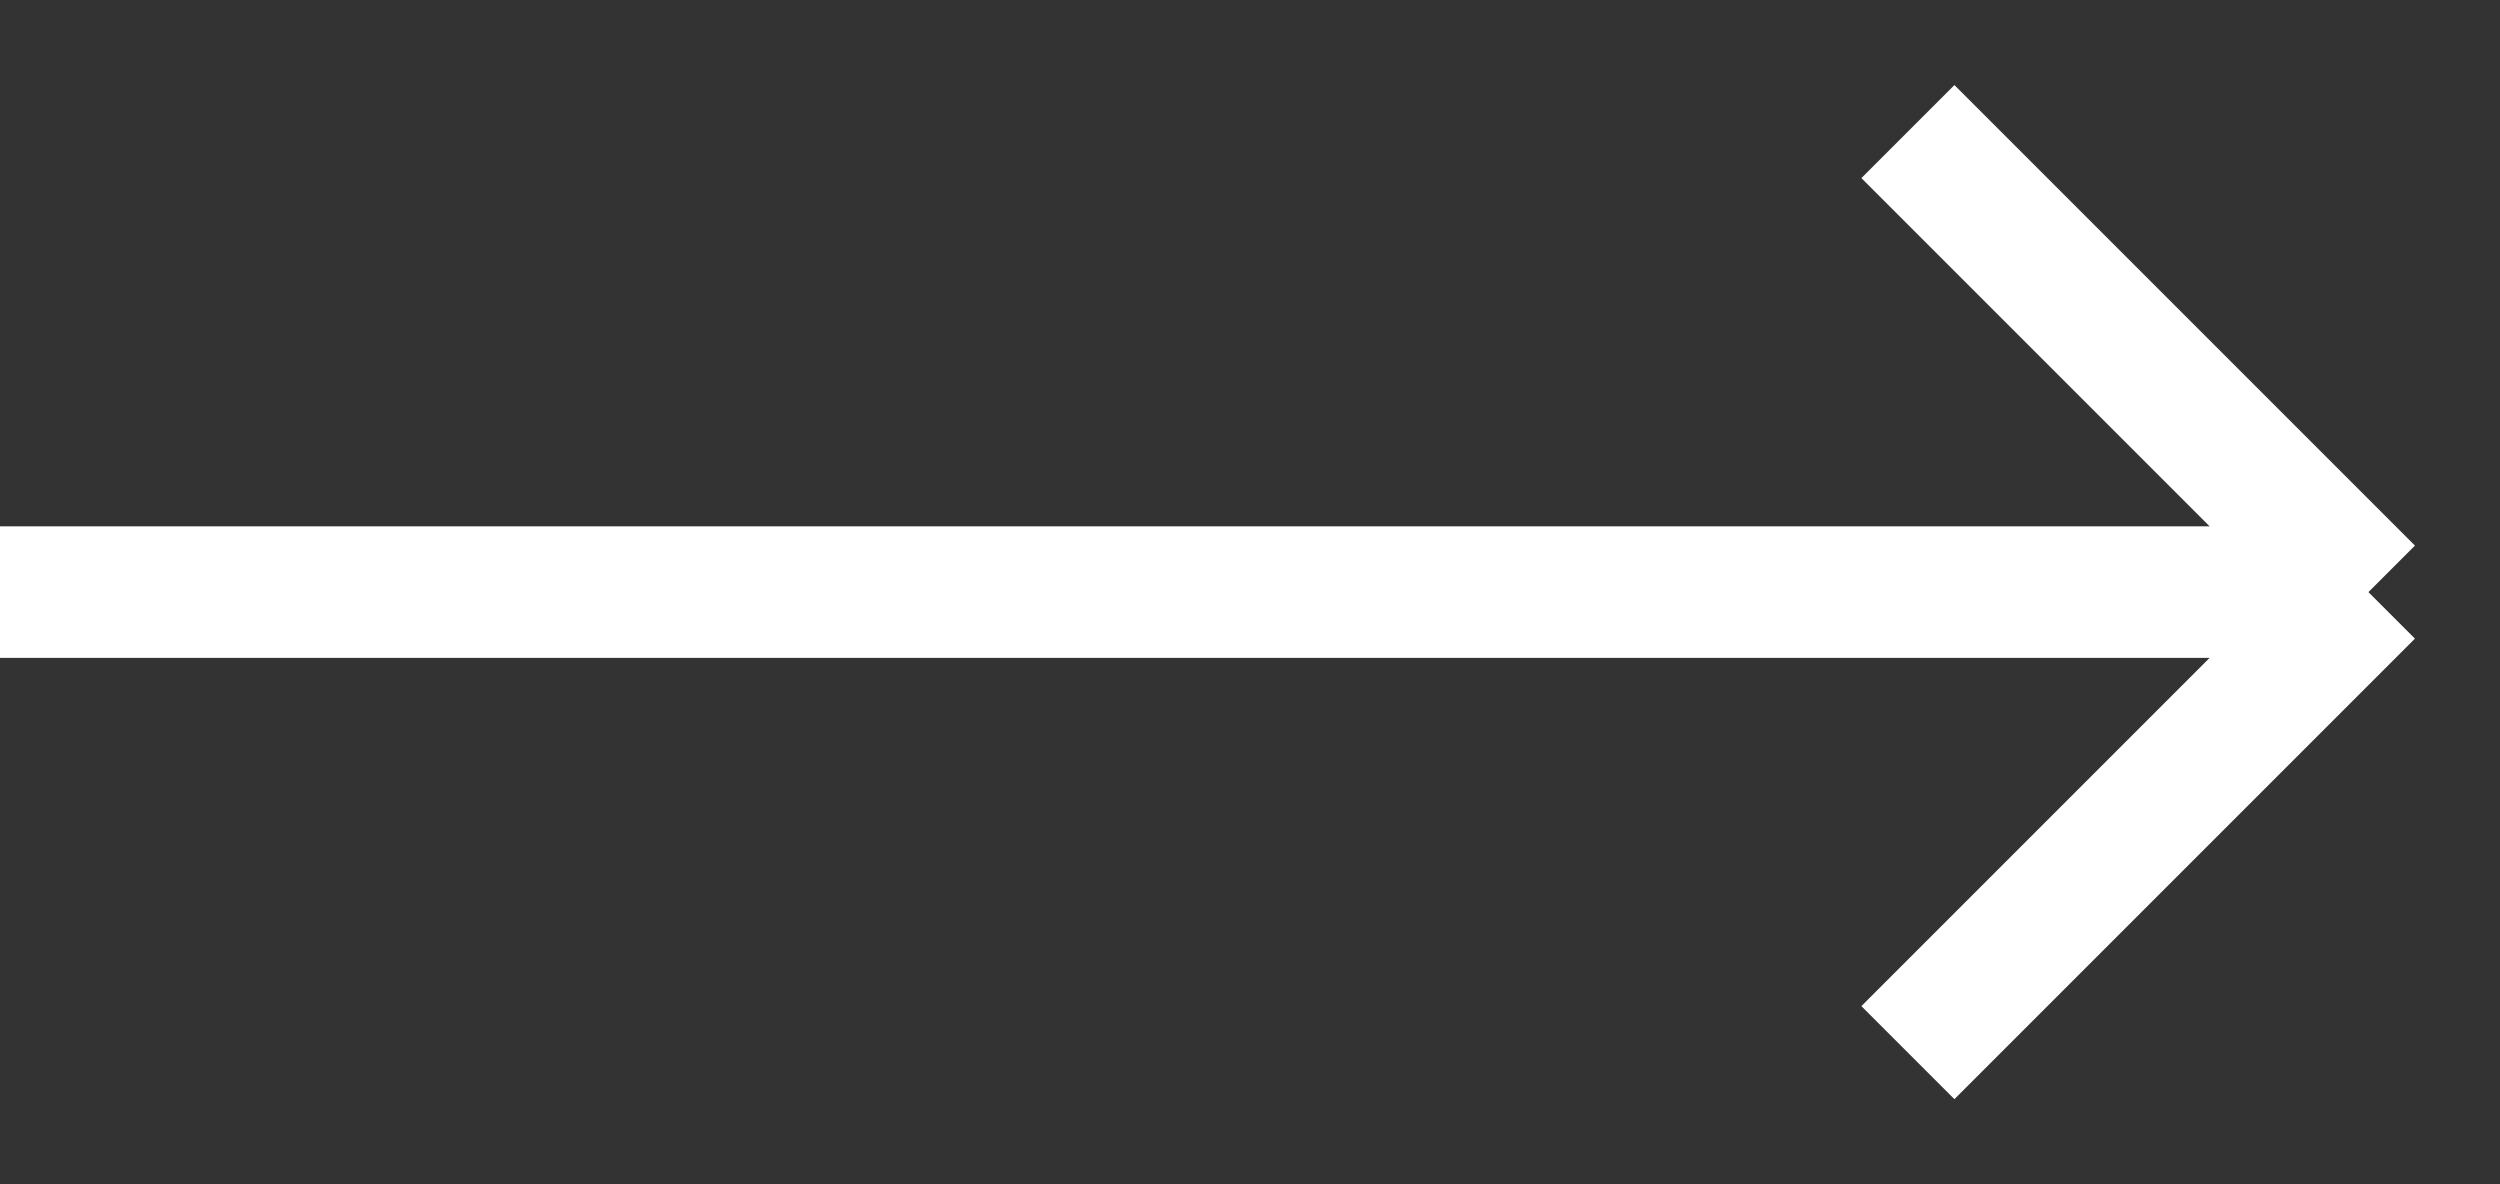 <svg width="19" height="9" viewBox="0 0 19 9" fill="none" xmlns="http://www.w3.org/2000/svg">
    <rect x="0" y="0" width="19" height="9" fill="#333333" stroke="none"/>
    <path id="Vector 1" d="M14.5 1L18 4.5M18 4.5L14.5 8M18 4.5H0" stroke="#FFFFFF" />
</svg>